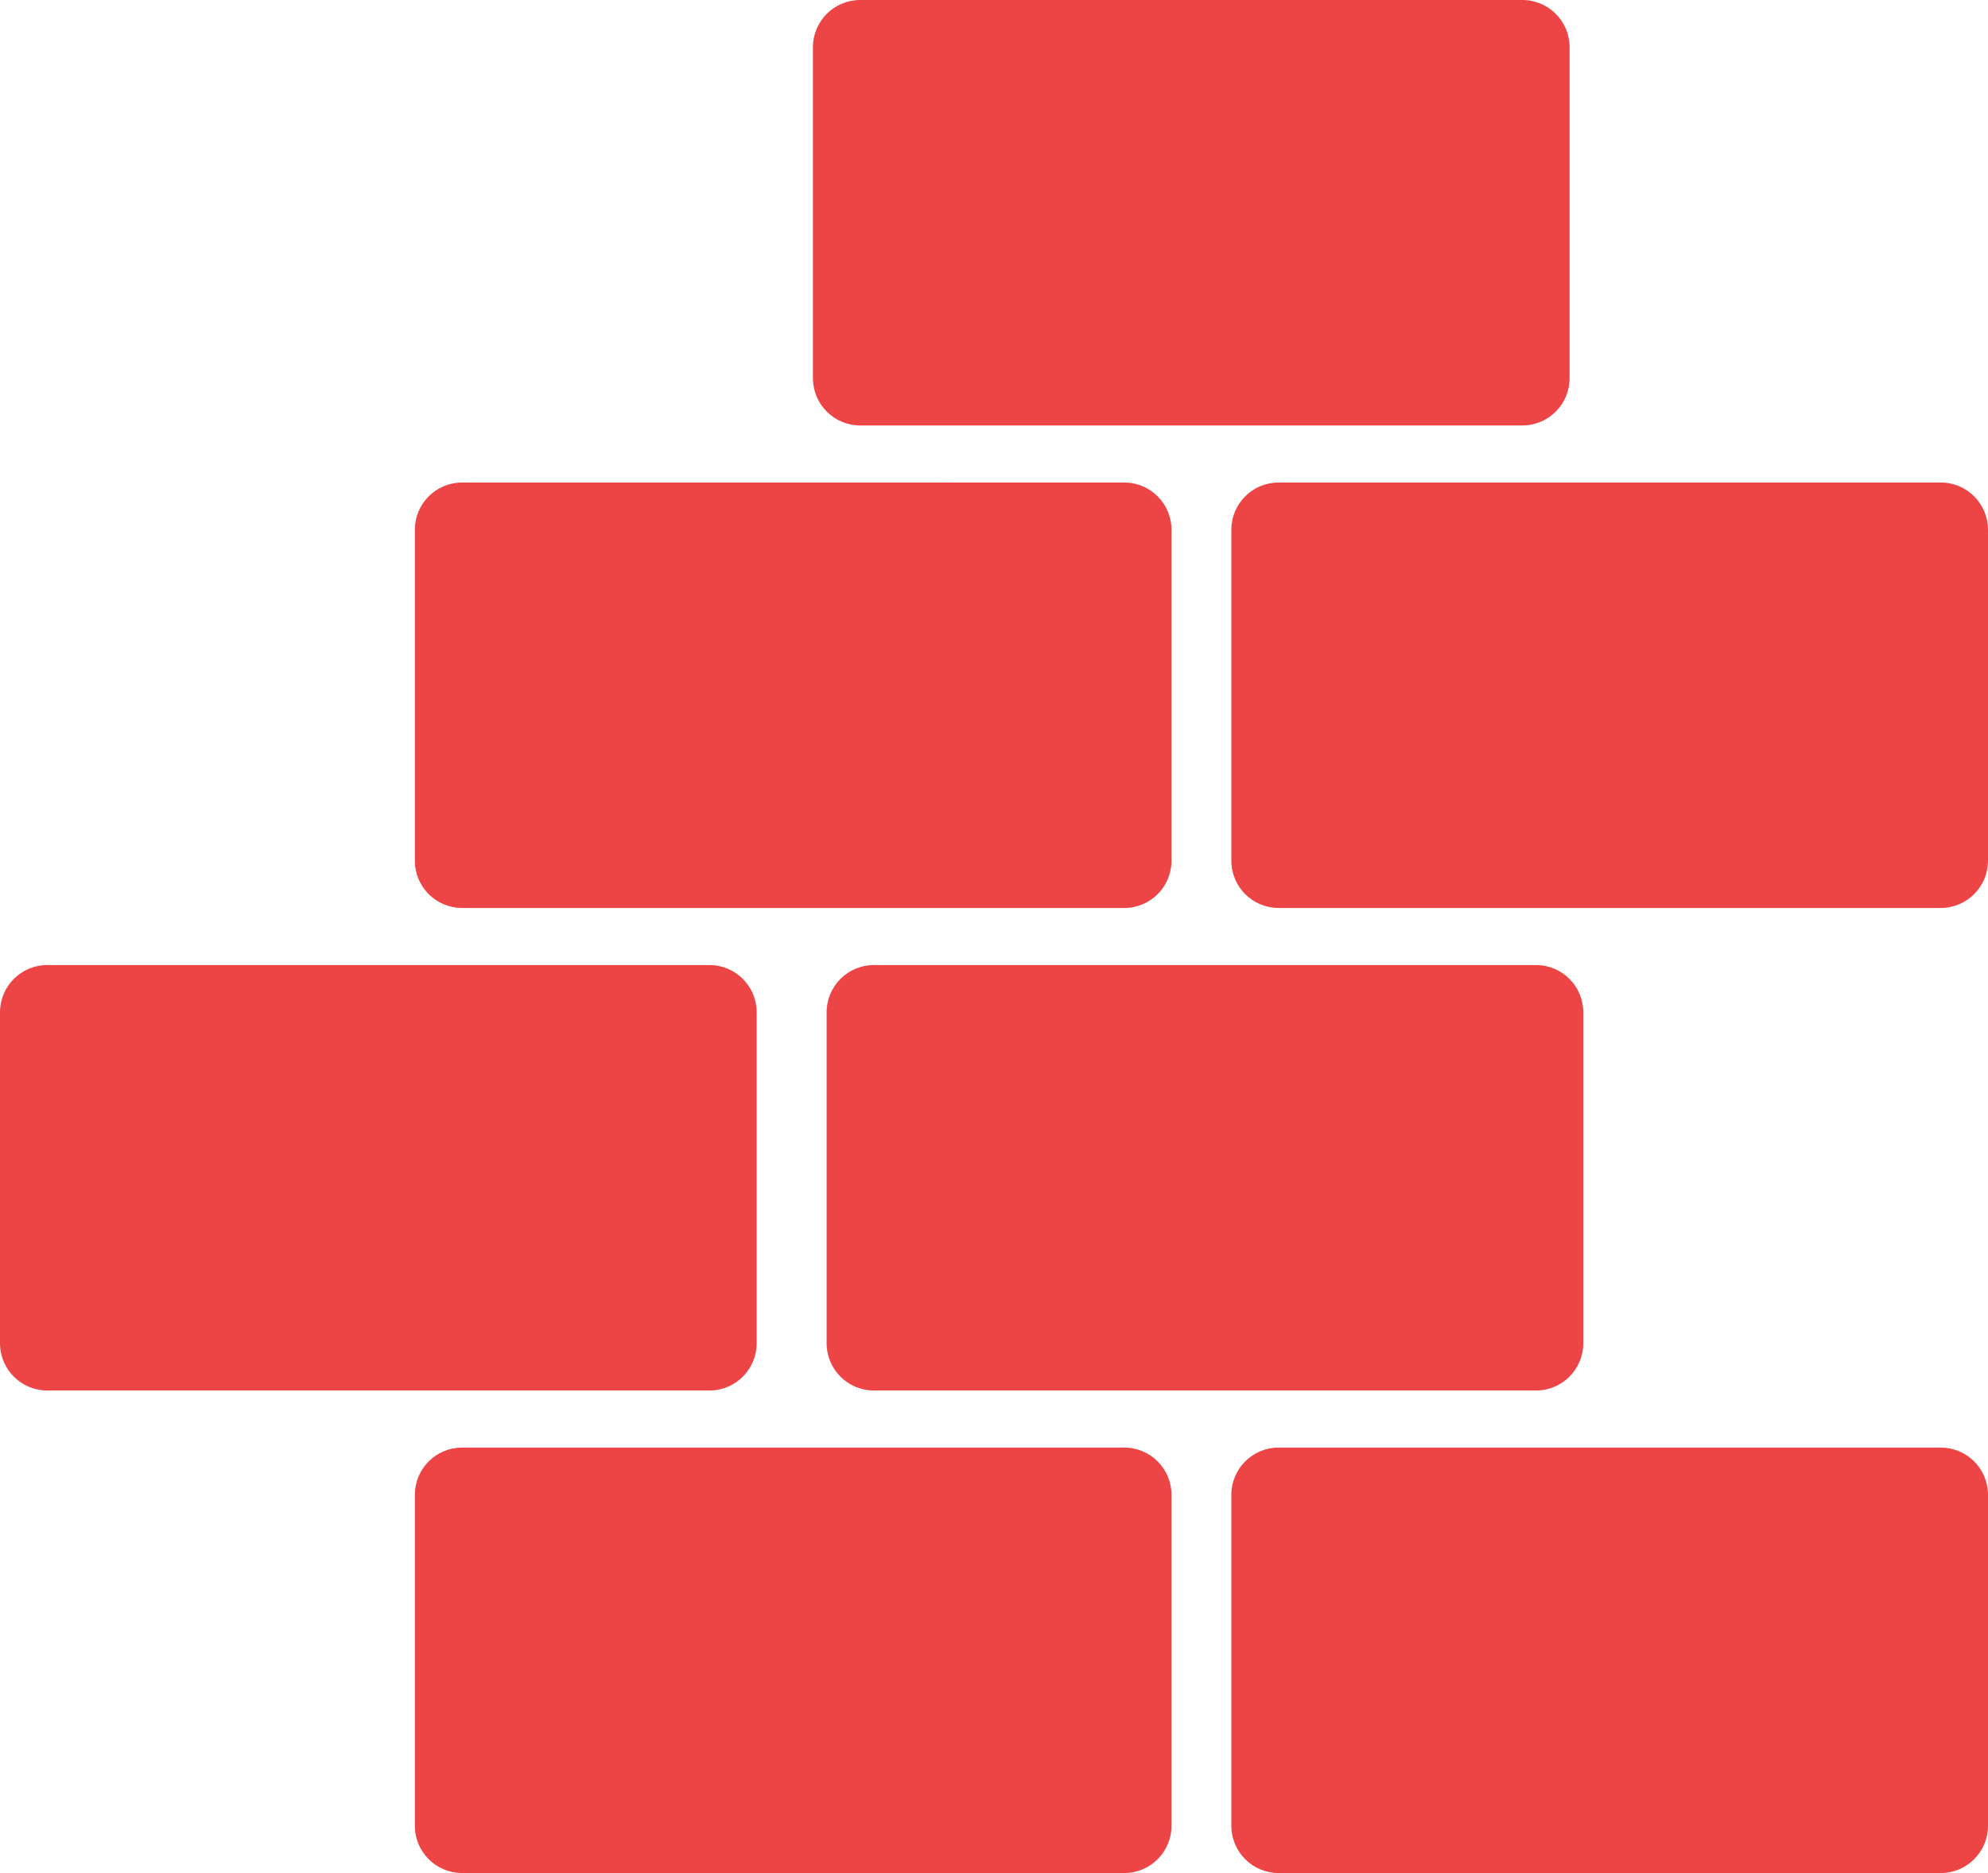 <?xml version="1.0" encoding="UTF-8" standalone="no"?>
<!-- Uploaded to: SVG Repo, www.svgrepo.com, Generator: SVG Repo Mixer Tools -->

<svg
   fill="#000000"
   height="753.934"
   width="800"
   version="1.1"
   id="Capa_1"
   viewBox="0 0 297 279.898"
   xml:space="preserve"
   sodipodi:docname="bricks.svg"
   inkscape:version="1.2.1 (9c6d41e410, 2022-07-14)"
   xmlns:inkscape="http://www.inkscape.org/namespaces/inkscape"
   xmlns:sodipodi="http://sodipodi.sourceforge.net/DTD/sodipodi-0.dtd"
   xmlns="http://www.w3.org/2000/svg"
   xmlns:svg="http://www.w3.org/2000/svg"><defs
   id="defs21" /><sodipodi:namedview
   id="namedview19"
   pagecolor="#505050"
   bordercolor="#eeeeee"
   borderopacity="1"
   inkscape:showpageshadow="0"
   inkscape:pageopacity="0"
   inkscape:pagecheckerboard="0"
   inkscape:deskcolor="#505050"
   showgrid="false"
   inkscape:zoom="0.38890873"
   inkscape:cx="28.284271"
   inkscape:cy="203.13249"
   inkscape:window-width="1920"
   inkscape:window-height="1009"
   inkscape:window-x="1072"
   inkscape:window-y="838"
   inkscape:window-maximized="1"
   inkscape:current-layer="Capa_1" />
<g
   id="g16"
   transform="translate(0,-8.551)"
   style="fill:#ed4545;fill-opacity:1">
	<path
   d="M 167.959,224.87 H 69.036 c -3.899,0 -7.059,3.16 -7.059,7.059 v 49.461 c 0,3.899 3.16,7.059 7.059,7.059 h 98.923 c 3.899,0 7.059,-3.16 7.059,-7.059 v -49.46 c 0,-3.899 -3.16,-7.06 -7.059,-7.06 z"
   id="path2"
   style="fill:#ed4545;fill-opacity:1" />
	<path
   d="m 289.941,224.87 h -98.924 c -3.899,0 -7.059,3.16 -7.059,7.059 v 49.461 c 0,3.899 3.16,7.059 7.059,7.059 h 98.924 c 3.899,0 7.059,-3.16 7.059,-7.059 v -49.46 c 0,-3.899 -3.16,-7.06 -7.059,-7.06 z"
   id="path4"
   style="fill:#ed4545;fill-opacity:1" />
	<path
   d="m 69.036,144.236 h 98.923 c 3.899,0 7.059,-3.16 7.059,-7.059 v -49.46 c 0,-3.899 -3.16,-7.059 -7.059,-7.059 H 69.036 c -3.899,0 -7.059,3.16 -7.059,7.059 v 49.46 c 0,3.898 3.16,7.059 7.059,7.059 z"
   id="path6"
   style="fill:#ed4545;fill-opacity:1" />
	<path
   d="m 289.941,80.656 h -98.924 c -3.899,0 -7.059,3.16 -7.059,7.059 v 49.46 c 0,3.899 3.16,7.059 7.059,7.059 h 98.924 c 3.899,0 7.059,-3.16 7.059,-7.059 v -49.46 c 0,-3.898 -3.16,-7.059 -7.059,-7.059 z"
   id="path8"
   style="fill:#ed4545;fill-opacity:1" />
	<path
   d="m 128.508,72.129 h 98.924 c 3.899,0 7.059,-3.16 7.059,-7.059 V 15.61 c 0,-3.899 -3.16,-7.059 -7.059,-7.059 h -98.924 c -3.899,0 -7.059,3.16 -7.059,7.059 v 49.46 c 0,3.898 3.16,7.059 7.059,7.059 z"
   id="path10"
   style="fill:#ed4545;fill-opacity:1" />
	<path
   d="m 123.495,159.822 v 49.462 c 0,3.899 3.16,7.059 7.059,7.059 h 98.923 c 3.899,0 7.059,-3.16 7.059,-7.059 v -49.462 c 0,-3.899 -3.16,-7.059 -7.059,-7.059 h -98.923 c -3.899,-0.001 -7.059,3.16 -7.059,7.059 z"
   id="path12"
   style="fill:#ed4545;fill-opacity:1" />
	<path
   d="m 113.042,209.284 v -49.462 c 0,-3.899 -3.16,-7.059 -7.059,-7.059 H 7.059 C 3.16,152.763 0,155.923 0,159.822 v 49.462 c 0,3.899 3.16,7.059 7.059,7.059 h 98.924 c 3.899,0.001 7.059,-3.16 7.059,-7.059 z"
   id="path14"
   style="fill:#ed4545;fill-opacity:1" />
</g>
</svg>
